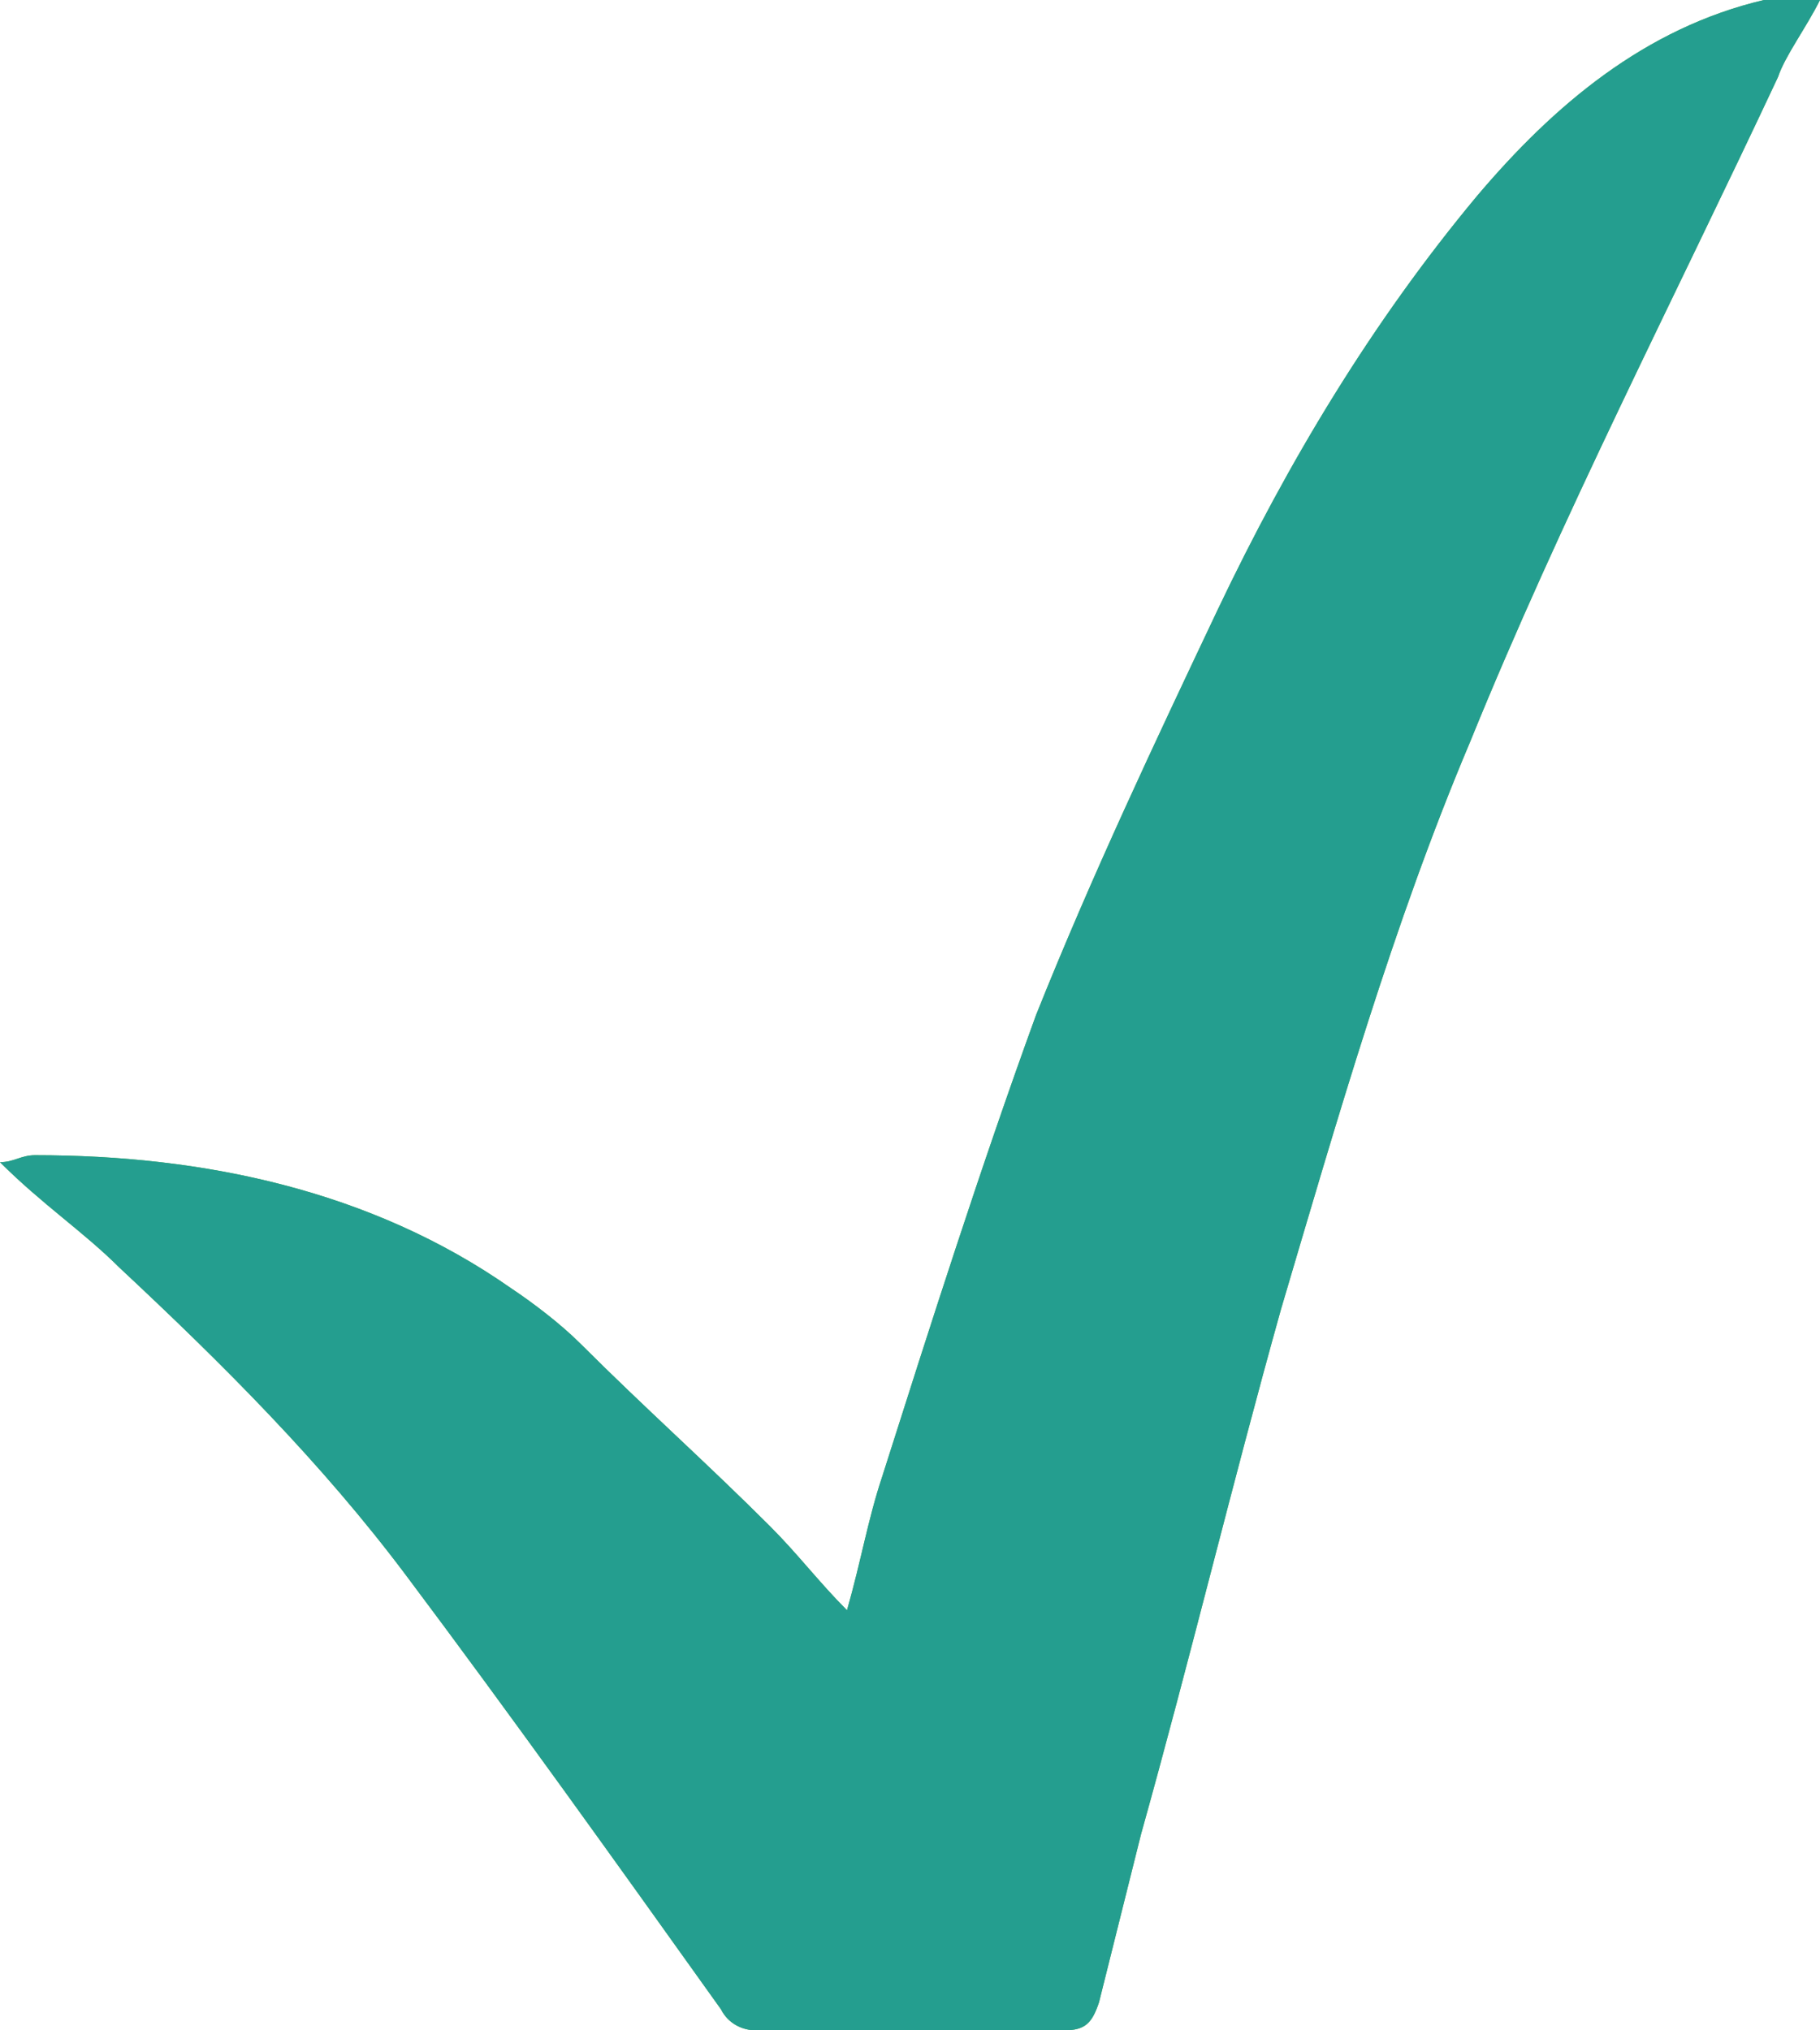 <?xml version="1.0" encoding="utf-8"?>
<!-- Generator: Adobe Illustrator 21.1.0, SVG Export Plug-In . SVG Version: 6.00 Build 0)  -->
<svg version="1.1" id="Laag_1" xmlns="http://www.w3.org/2000/svg" xmlns:xlink="http://www.w3.org/1999/xlink" x="0px" y="0px"
	 viewBox="0 0 26 29" style="enable-background:new 0 0 26 29;" xml:space="preserve">
<style type="text/css">
	.st0{fill:#4EAE49;}
	.st1{fill:#249E8F;}
</style>
<g>
	<path class="st0" d="M0,16.6c0.2,0,0.3-0.1,0.5-0.1c2.4,0,4.8,0.5,6.8,1.9c0.3,0.2,0.7,0.5,1,0.8c0.9,0.9,1.8,1.7,2.7,2.6
		c0.4,0.4,0.7,0.8,1.1,1.2c0.2-0.7,0.3-1.3,0.5-1.9c0.7-2.2,1.4-4.4,2.2-6.6c0.8-2,1.7-3.9,2.6-5.8c1-2.1,2.2-4.1,3.7-5.9
		c1.1-1.3,2.4-2.4,4.1-2.8c0.2,0,0.4,0,0.8,0c-0.2,0.4-0.5,0.8-0.6,1.1c-1.5,3.2-3.1,6.3-4.4,9.5c-1.1,2.6-1.9,5.4-2.7,8.1
		c-0.7,2.5-1.3,5-2,7.5c-0.2,0.8-0.4,1.6-0.6,2.4c-0.1,0.3-0.2,0.4-0.5,0.4c-1.5,0-2.9,0-4.4,0c-0.2,0-0.4-0.1-0.5-0.3
		c-1.5-2.1-3-4.2-4.5-6.2c-1.2-1.6-2.6-3-4.1-4.4C1.2,17.6,0.6,17.2,0,16.6z"/>
</g>
<g>
	<path class="st1" d="M0,16.6c0.2,0,0.3-0.1,0.5-0.1c2.4,0,4.8,0.5,6.8,1.9c0.3,0.2,0.7,0.5,1,0.8c0.9,0.9,1.8,1.7,2.7,2.6
		c0.4,0.4,0.7,0.8,1.1,1.2c0.2-0.7,0.3-1.3,0.5-1.9c0.7-2.2,1.4-4.4,2.2-6.6c0.8-2,1.7-3.9,2.6-5.8c1-2.1,2.2-4.1,3.7-5.9
		c1.1-1.3,2.4-2.4,4.1-2.8c0.2,0,0.4,0,0.8,0c-0.2,0.4-0.5,0.8-0.6,1.1c-1.5,3.2-3.1,6.3-4.4,9.5c-1.1,2.6-1.9,5.4-2.7,8.1
		c-0.7,2.5-1.3,5-2,7.5c-0.2,0.8-0.4,1.6-0.6,2.4c-0.1,0.3-0.2,0.4-0.5,0.4c-1.5,0-2.9,0-4.4,0c-0.2,0-0.4-0.1-0.5-0.3
		c-1.5-2.1-3-4.2-4.5-6.2c-1.2-1.6-2.6-3-4.1-4.4C1.2,17.6,0.6,17.2,0,16.6z"/>
</g>
</svg>
